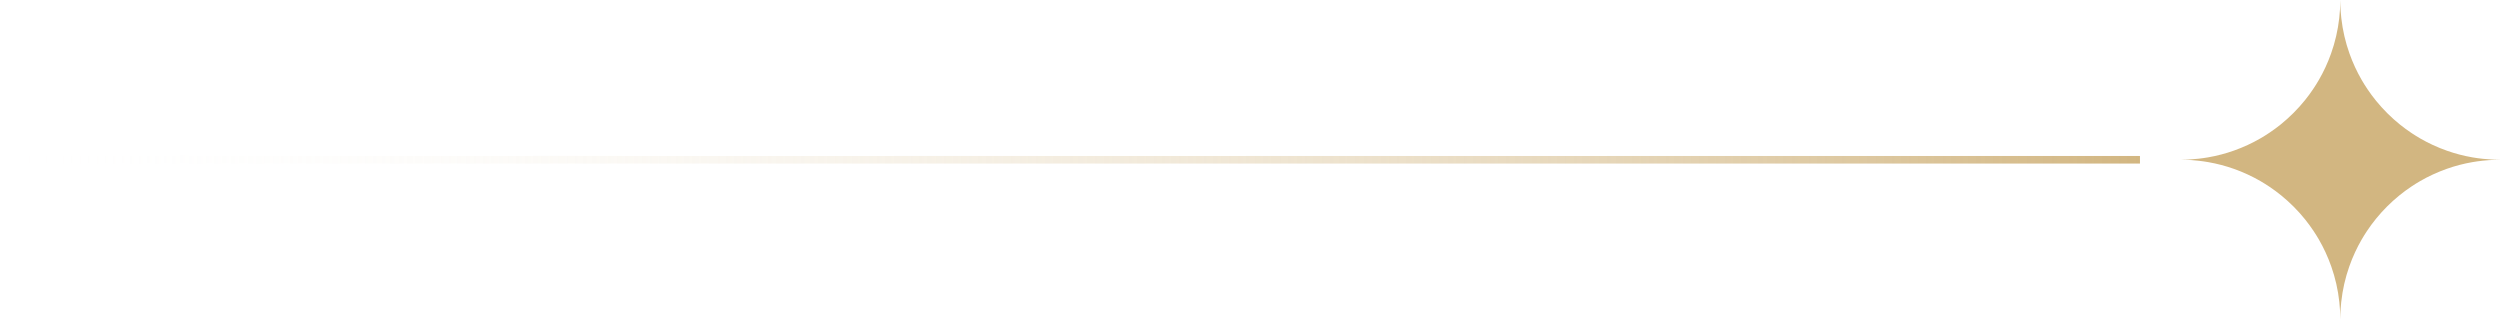 <?xml version="1.0" encoding="UTF-8"?><svg id="Capa_2" xmlns="http://www.w3.org/2000/svg" xmlns:xlink="http://www.w3.org/1999/xlink" viewBox="0 0 1338.33 171.06"><defs><linearGradient id="Degradado_sin_nombre_10" x1="0" y1="85.53" x2="1145.59" y2="85.53" gradientUnits="userSpaceOnUse"><stop offset="0" stop-color="#fff" stop-opacity="0"/><stop offset="1" stop-color="#d2b681"/></linearGradient></defs><g id="Capa_1-2"><path d="M1338.33,85.53c-1.94,0-3.87.06-5.79.19-1.18.08-2.36.18-3.52.31-1.85.2-3.69.45-5.5.77-4.64.81-9.16,1.99-13.51,3.52-2.61.92-5.17,1.96-7.66,3.11-2.32,1.07-4.58,2.25-6.78,3.52-1.55.9-3.07,1.85-4.56,2.84-2.31,1.53-4.53,3.17-6.66,4.91-4.52,3.68-8.66,7.82-12.34,12.34-1.74,2.13-3.39,4.36-4.91,6.66-.99,1.49-1.94,3.01-2.84,4.56-1.27,2.2-2.45,4.46-3.52,6.78-1.16,2.49-2.2,5.05-3.11,7.66-2.13,6.06-3.59,12.42-4.3,19.01-.13,1.16-.23,2.34-.31,3.52-.13,1.92-.19,3.85-.19,5.79,0-3.15-.17-6.25-.51-9.31-.71-6.59-2.17-12.95-4.3-19.01-.92-2.61-1.96-5.17-3.11-7.66-1.07-2.32-2.25-4.58-3.52-6.78-.9-1.55-1.85-3.07-2.84-4.56-1.42-2.14-2.94-4.21-4.54-6.21-3.78-4.7-8.05-8.99-12.72-12.8-2.02-1.65-4.12-3.2-6.29-4.66-1.61-1.09-3.26-2.11-4.94-3.09-2.2-1.27-4.46-2.45-6.78-3.52-2.37-1.1-4.8-2.1-7.29-2.98-4.47-1.59-9.11-2.82-13.88-3.65-1.69-.29-3.39-.54-5.12-.73-1.29-.15-2.6-.27-3.91-.36-1.92-.13-3.85-.19-5.79-.19,3.28,0,6.51-.18,9.7-.55,1.72-.19,3.43-.44,5.12-.73,4.78-.83,9.42-2.06,13.88-3.65,2.48-.88,4.91-1.88,7.29-2.98,2.32-1.07,4.58-2.25,6.78-3.52,1.68-.98,3.33-2,4.94-3.09,2-1.35,3.95-2.78,5.83-4.28,4.85-3.91,9.27-8.33,13.18-13.18,1.51-1.88,2.94-3.82,4.28-5.83,1.09-1.61,2.11-3.26,3.09-4.94,1.27-2.2,2.45-4.46,3.52-6.78,1.1-2.37,2.1-4.8,2.98-7.29,2.16-6.05,3.65-12.41,4.39-19,.36-3.18.55-6.42.55-9.7,0,1.94.06,3.87.19,5.79.09,1.31.21,2.61.36,3.91.74,6.59,2.23,12.95,4.39,19,.88,2.48,1.88,4.91,2.98,7.29,1.07,2.32,2.25,4.58,3.52,6.78.98,1.68,2,3.33,3.09,4.94,1.46,2.17,3.01,4.27,4.66,6.29,3.81,4.67,8.1,8.94,12.8,12.72,2,1.6,4.06,3.12,6.21,4.54,1.49.99,3.01,1.94,4.56,2.84,2.2,1.27,4.46,2.45,6.78,3.52,2.49,1.16,5.05,2.2,7.66,3.11,4.35,1.53,8.87,2.72,13.51,3.52,1.81.32,3.65.57,5.5.77,3.06.34,6.16.51,9.31.51Z" fill="#d2b681" stroke-width="0"/><line y1="85.53" x2="1145.59" y2="85.53" fill="none" stroke="url(#Degradado_sin_nombre_10)" stroke-miterlimit="10" stroke-width="4.06"/></g></svg>